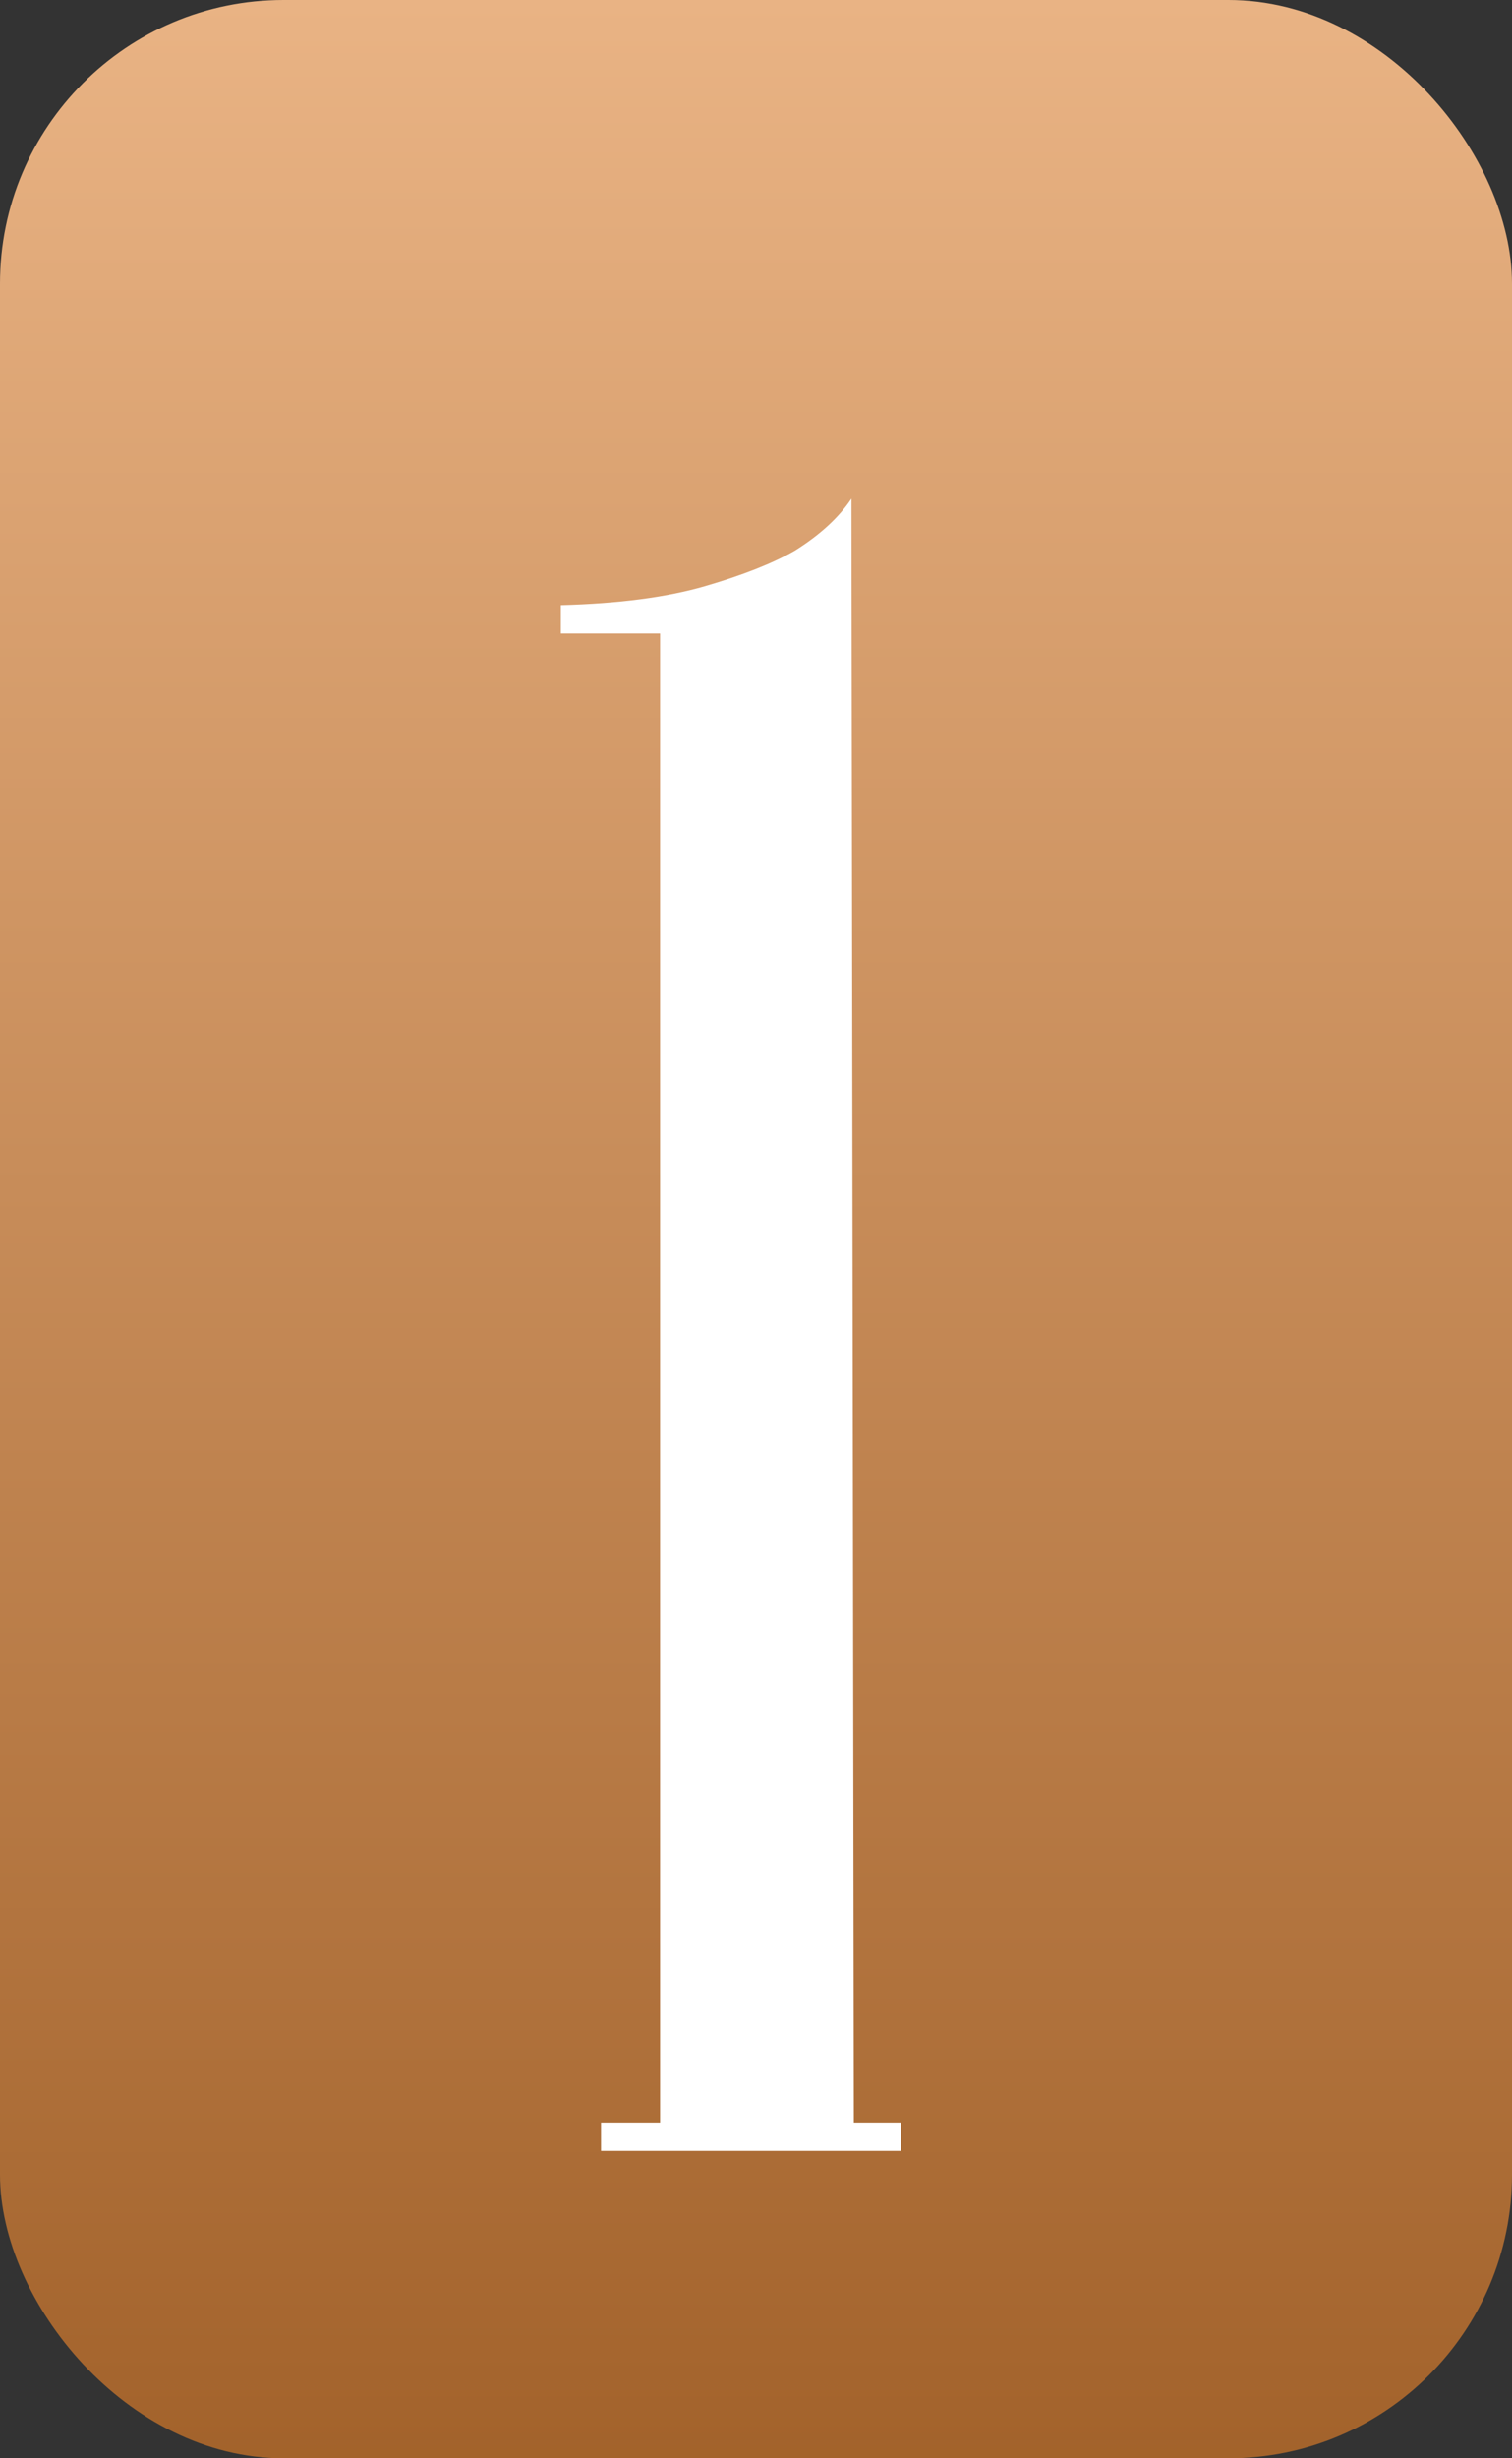 <?xml version="1.0" encoding="UTF-8"?> <svg xmlns="http://www.w3.org/2000/svg" width="32" height="52" viewBox="0 0 32 52" fill="none"><rect x="0" y="0" width="32" height="52" fill="#333333" stroke="none"/><rect width="32" height="52" rx="6" fill="url(#paint0_linear_0_28)"></rect><path d="M11.87 13.4V12.8C13.103 12.767 14.12 12.633 14.92 12.4C15.72 12.167 16.353 11.917 16.82 11.65C17.353 11.317 17.753 10.95 18.02 10.55L18.07 44.9H19.07V45.5H12.72V44.9H13.97V13.4H11.87Z" fill="white"></path><defs><linearGradient id="paint0_linear_0_28" x1="15.966" y1="-7.02639e-07" x2="15.966" y2="55.534" gradientUnits="userSpaceOnUse"><stop stop-color="#E9B384"></stop><stop offset="1" stop-color="#9E5D25"></stop></linearGradient></defs></svg> 